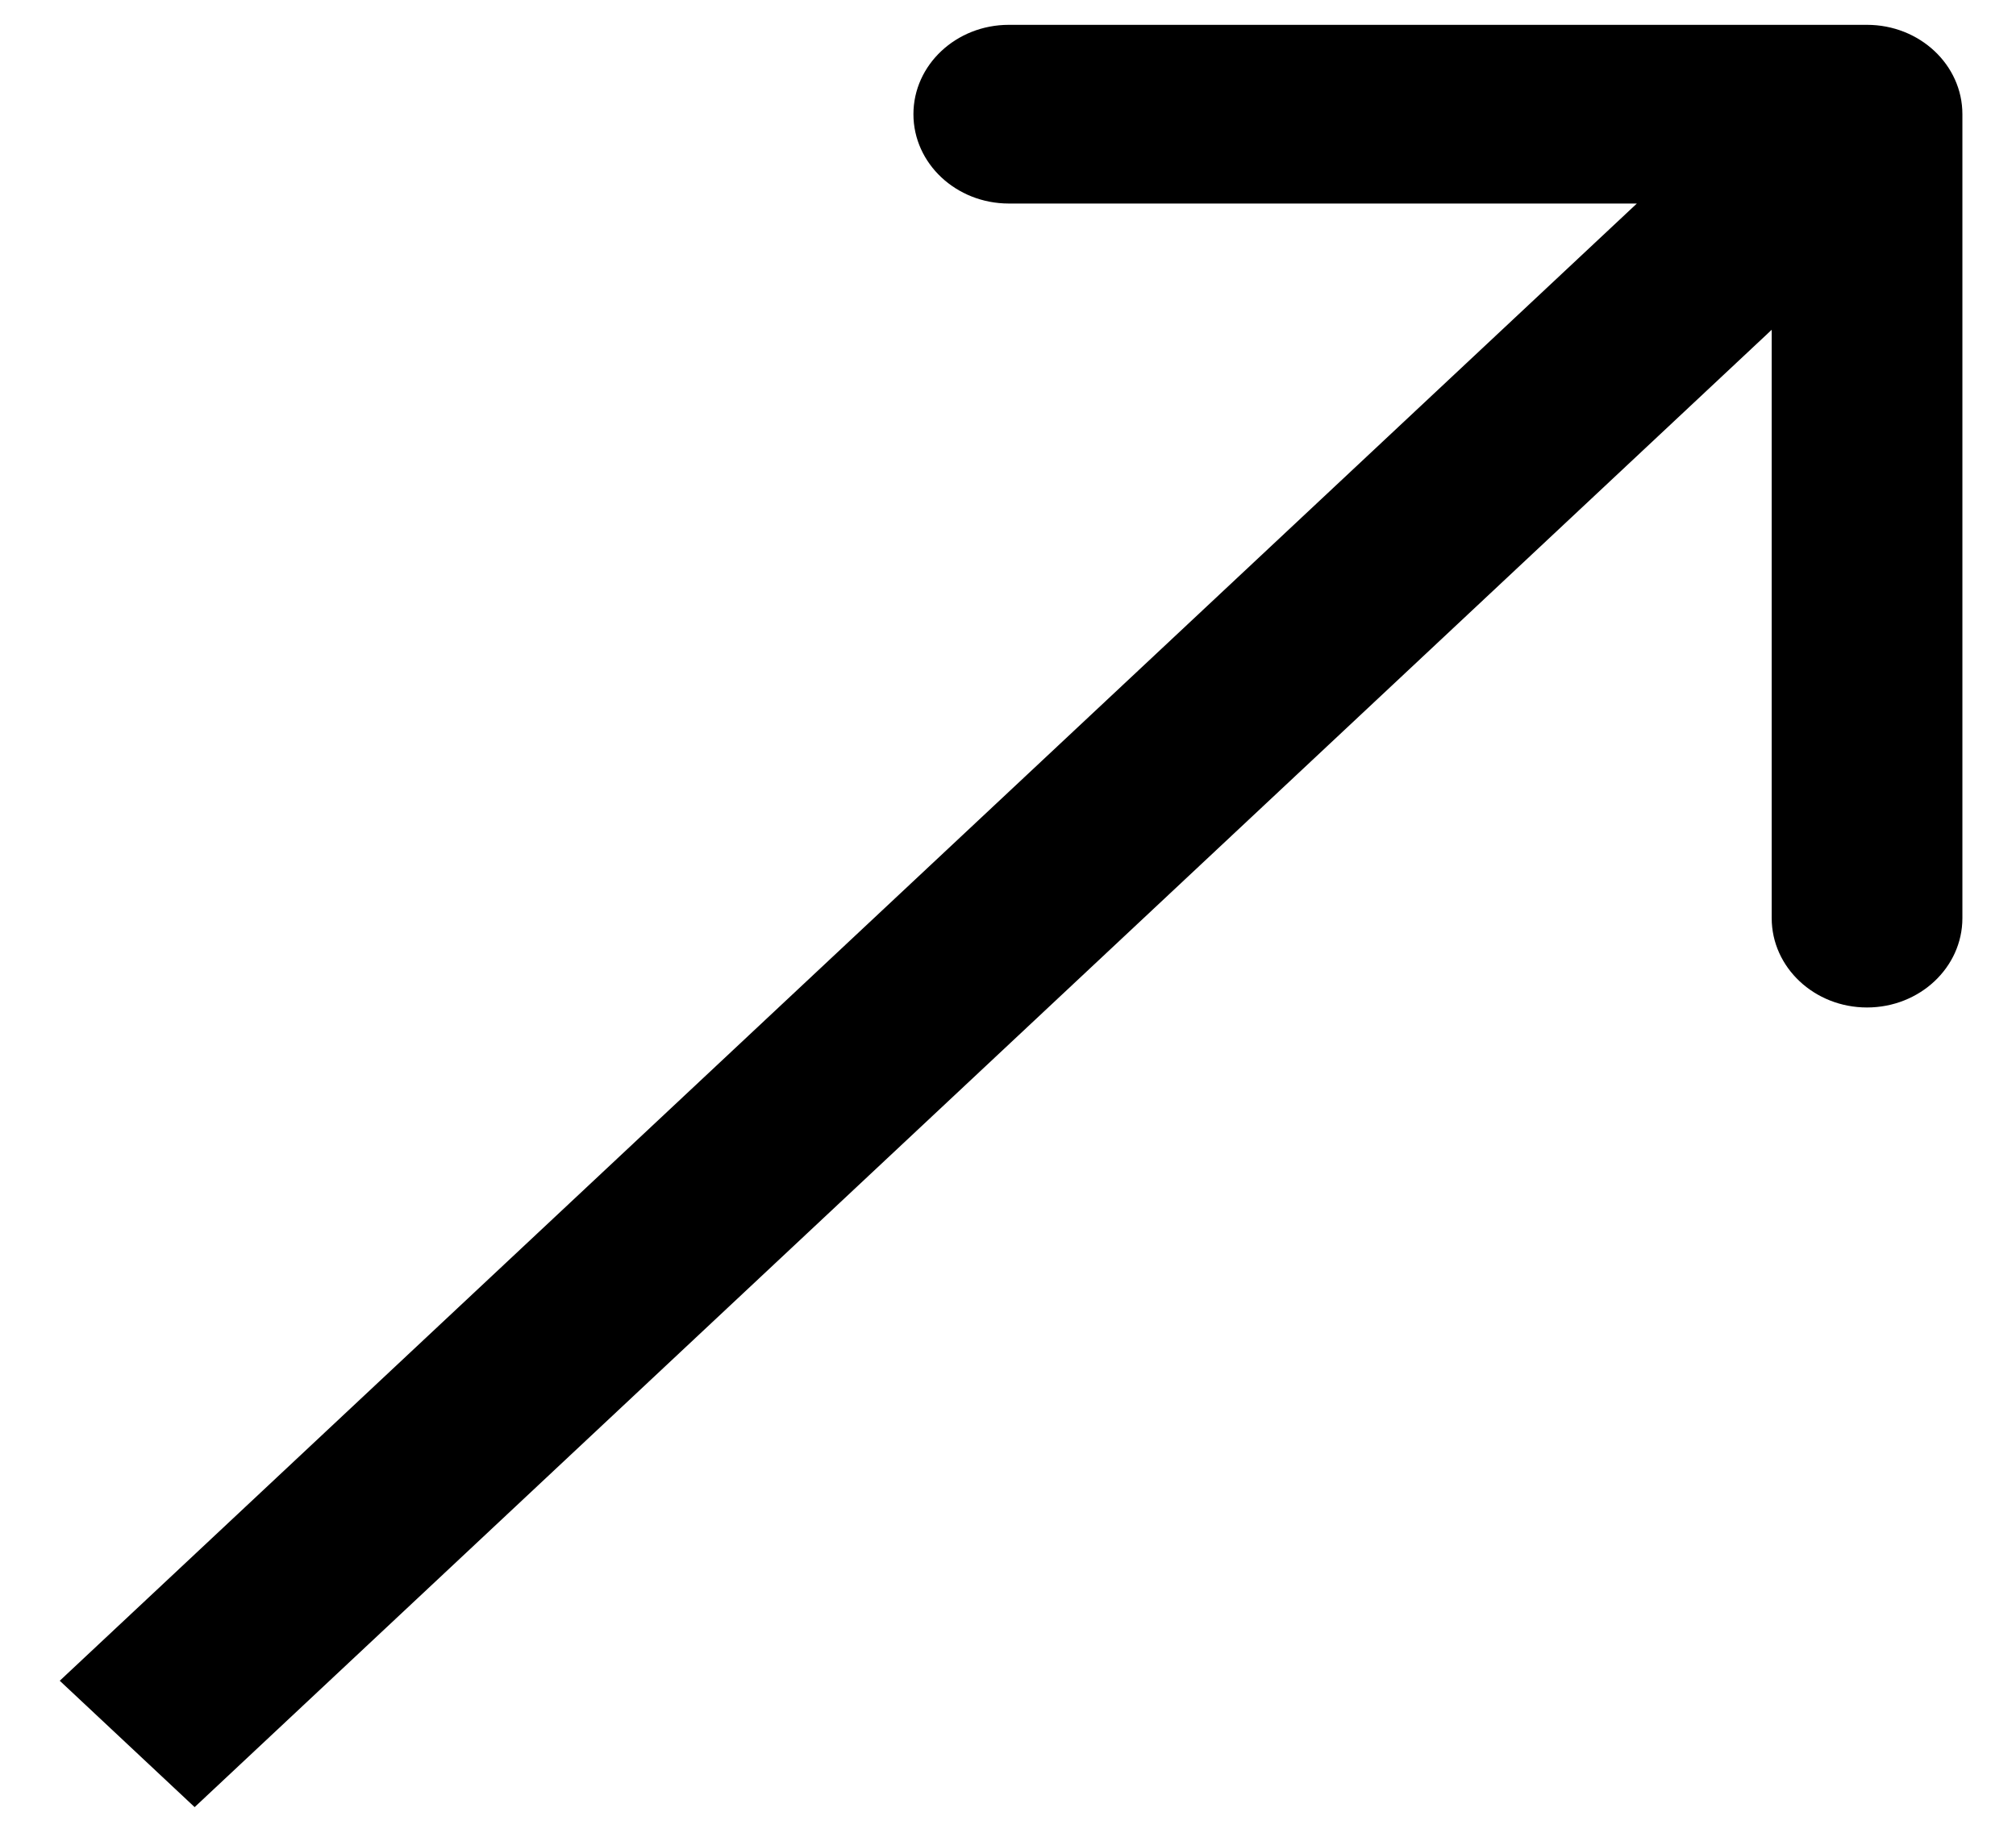<svg width="22" height="20" viewBox="0 0 22 20" fill="none" xmlns="http://www.w3.org/2000/svg">
<path d="M21.415 1.246C21.415 0.708 20.949 0.271 20.374 0.271L11.009 0.271C10.434 0.271 9.968 0.708 9.968 1.246C9.968 1.784 10.434 2.221 11.009 2.221L19.334 2.221L19.334 10.019C19.334 10.557 19.8 10.994 20.374 10.994C20.949 10.994 21.415 10.557 21.415 10.019L21.415 1.246ZM2.124 19.72L21.11 1.935L19.639 0.557L0.652 18.341L2.124 19.72Z" fill="black"/>
</svg>
